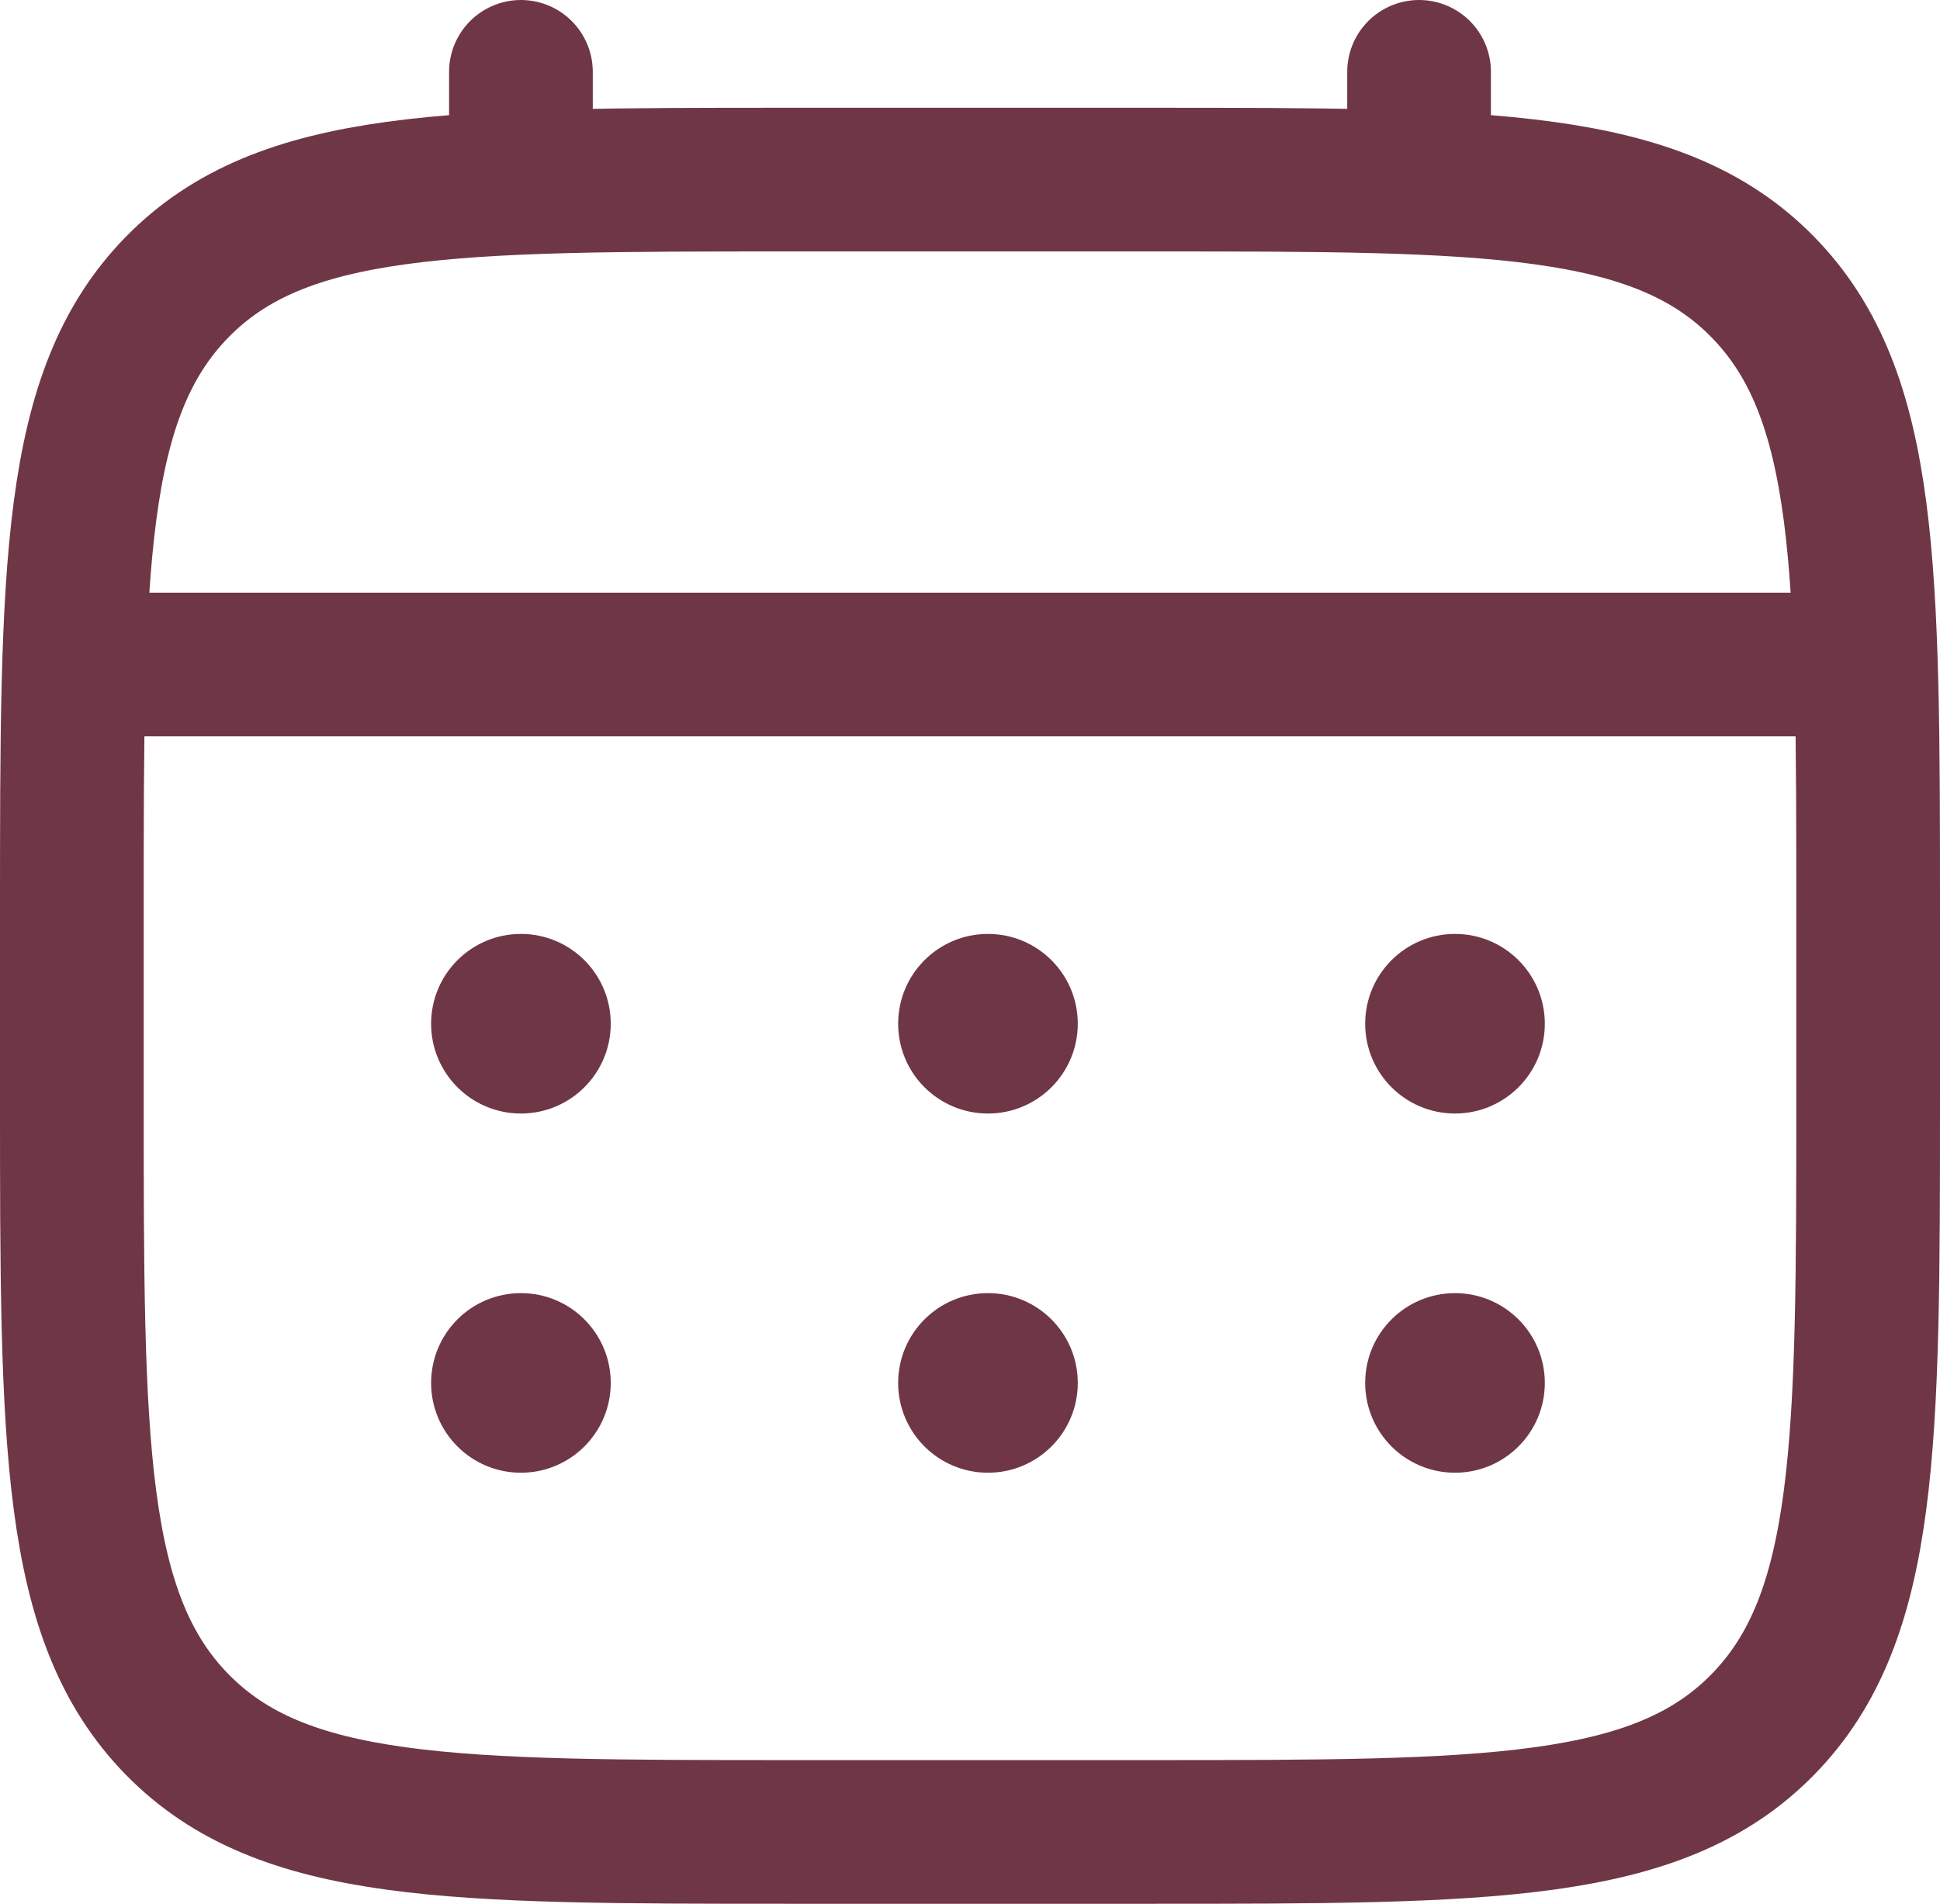 <?xml version="1.0" encoding="UTF-8"?> <svg xmlns="http://www.w3.org/2000/svg" xmlns:xlink="http://www.w3.org/1999/xlink" width="54px" height="53px" viewBox="0 0 54 53" version="1.1"><title>calendar-icon</title><g id="Page-1" stroke="none" stroke-width="1" fill="none" fill-rule="evenodd"><g id="Home-Page" transform="translate(-693, -2626)"><g id="calendar-icon" transform="translate(695, 2628)"><path d="M0,23.444 C0,13.807 0,8.988 2.929,5.994 C5.858,3 10.572,3 20,3 L30,3 C39.428,3 44.142,3 47.071,5.994 C50,8.988 50,13.807 50,23.444 L50,28.556 C50,38.193 50,43.012 47.071,46.006 C44.142,49 39.428,49 30,49 L20,49 C10.572,49 5.858,49 2.929,46.006 C0,43.012 0,38.193 0,28.556 L0,23.444 Z" id="Path" stroke="#6F3746" stroke-width="4"></path><line x1="12.5" y1="3" x2="12.5" y2="0" id="Path" stroke="#6F3746" stroke-width="4" stroke-linecap="round"></line><line x1="37.5" y1="3" x2="37.5" y2="0" id="Path" stroke="#6F3746" stroke-width="4" stroke-linecap="round"></line><line x1="1" y1="16.5" x2="49" y2="16.5" id="Path" stroke="#6F3746" stroke-width="4" stroke-linecap="round"></line><path d="M41,36.5 C41,37.881 39.881,39 38.5,39 C37.119,39 36,37.881 36,36.5 C36,35.119 37.119,34 38.5,34 C39.881,34 41,35.119 41,36.5 Z" id="Path" fill="#6F3746" fill-rule="nonzero"></path><path d="M41,26.5 C41,27.881 39.881,29 38.5,29 C37.119,29 36,27.881 36,26.5 C36,25.119 37.119,24 38.5,24 C39.881,24 41,25.119 41,26.5 Z" id="Path" fill="#6F3746" fill-rule="nonzero"></path><path d="M28,36.5 C28,37.881 26.881,39 25.5,39 C24.119,39 23,37.881 23,36.5 C23,35.119 24.119,34 25.5,34 C26.881,34 28,35.119 28,36.5 Z" id="Path" fill="#6F3746" fill-rule="nonzero"></path><path d="M28,26.5 C28,27.881 26.881,29 25.5,29 C24.119,29 23,27.881 23,26.5 C23,25.119 24.119,24 25.5,24 C26.881,24 28,25.119 28,26.5 Z" id="Path" fill="#6F3746" fill-rule="nonzero"></path><path d="M15,36.5 C15,37.881 13.881,39 12.5,39 C11.119,39 10,37.881 10,36.5 C10,35.119 11.119,34 12.5,34 C13.881,34 15,35.119 15,36.5 Z" id="Path" fill="#6F3746" fill-rule="nonzero"></path><path d="M15,26.5 C15,27.881 13.881,29 12.5,29 C11.119,29 10,27.881 10,26.5 C10,25.119 11.119,24 12.5,24 C13.881,24 15,25.119 15,26.5 Z" id="Path" fill="#6F3746" fill-rule="nonzero"></path></g></g></g></svg> 